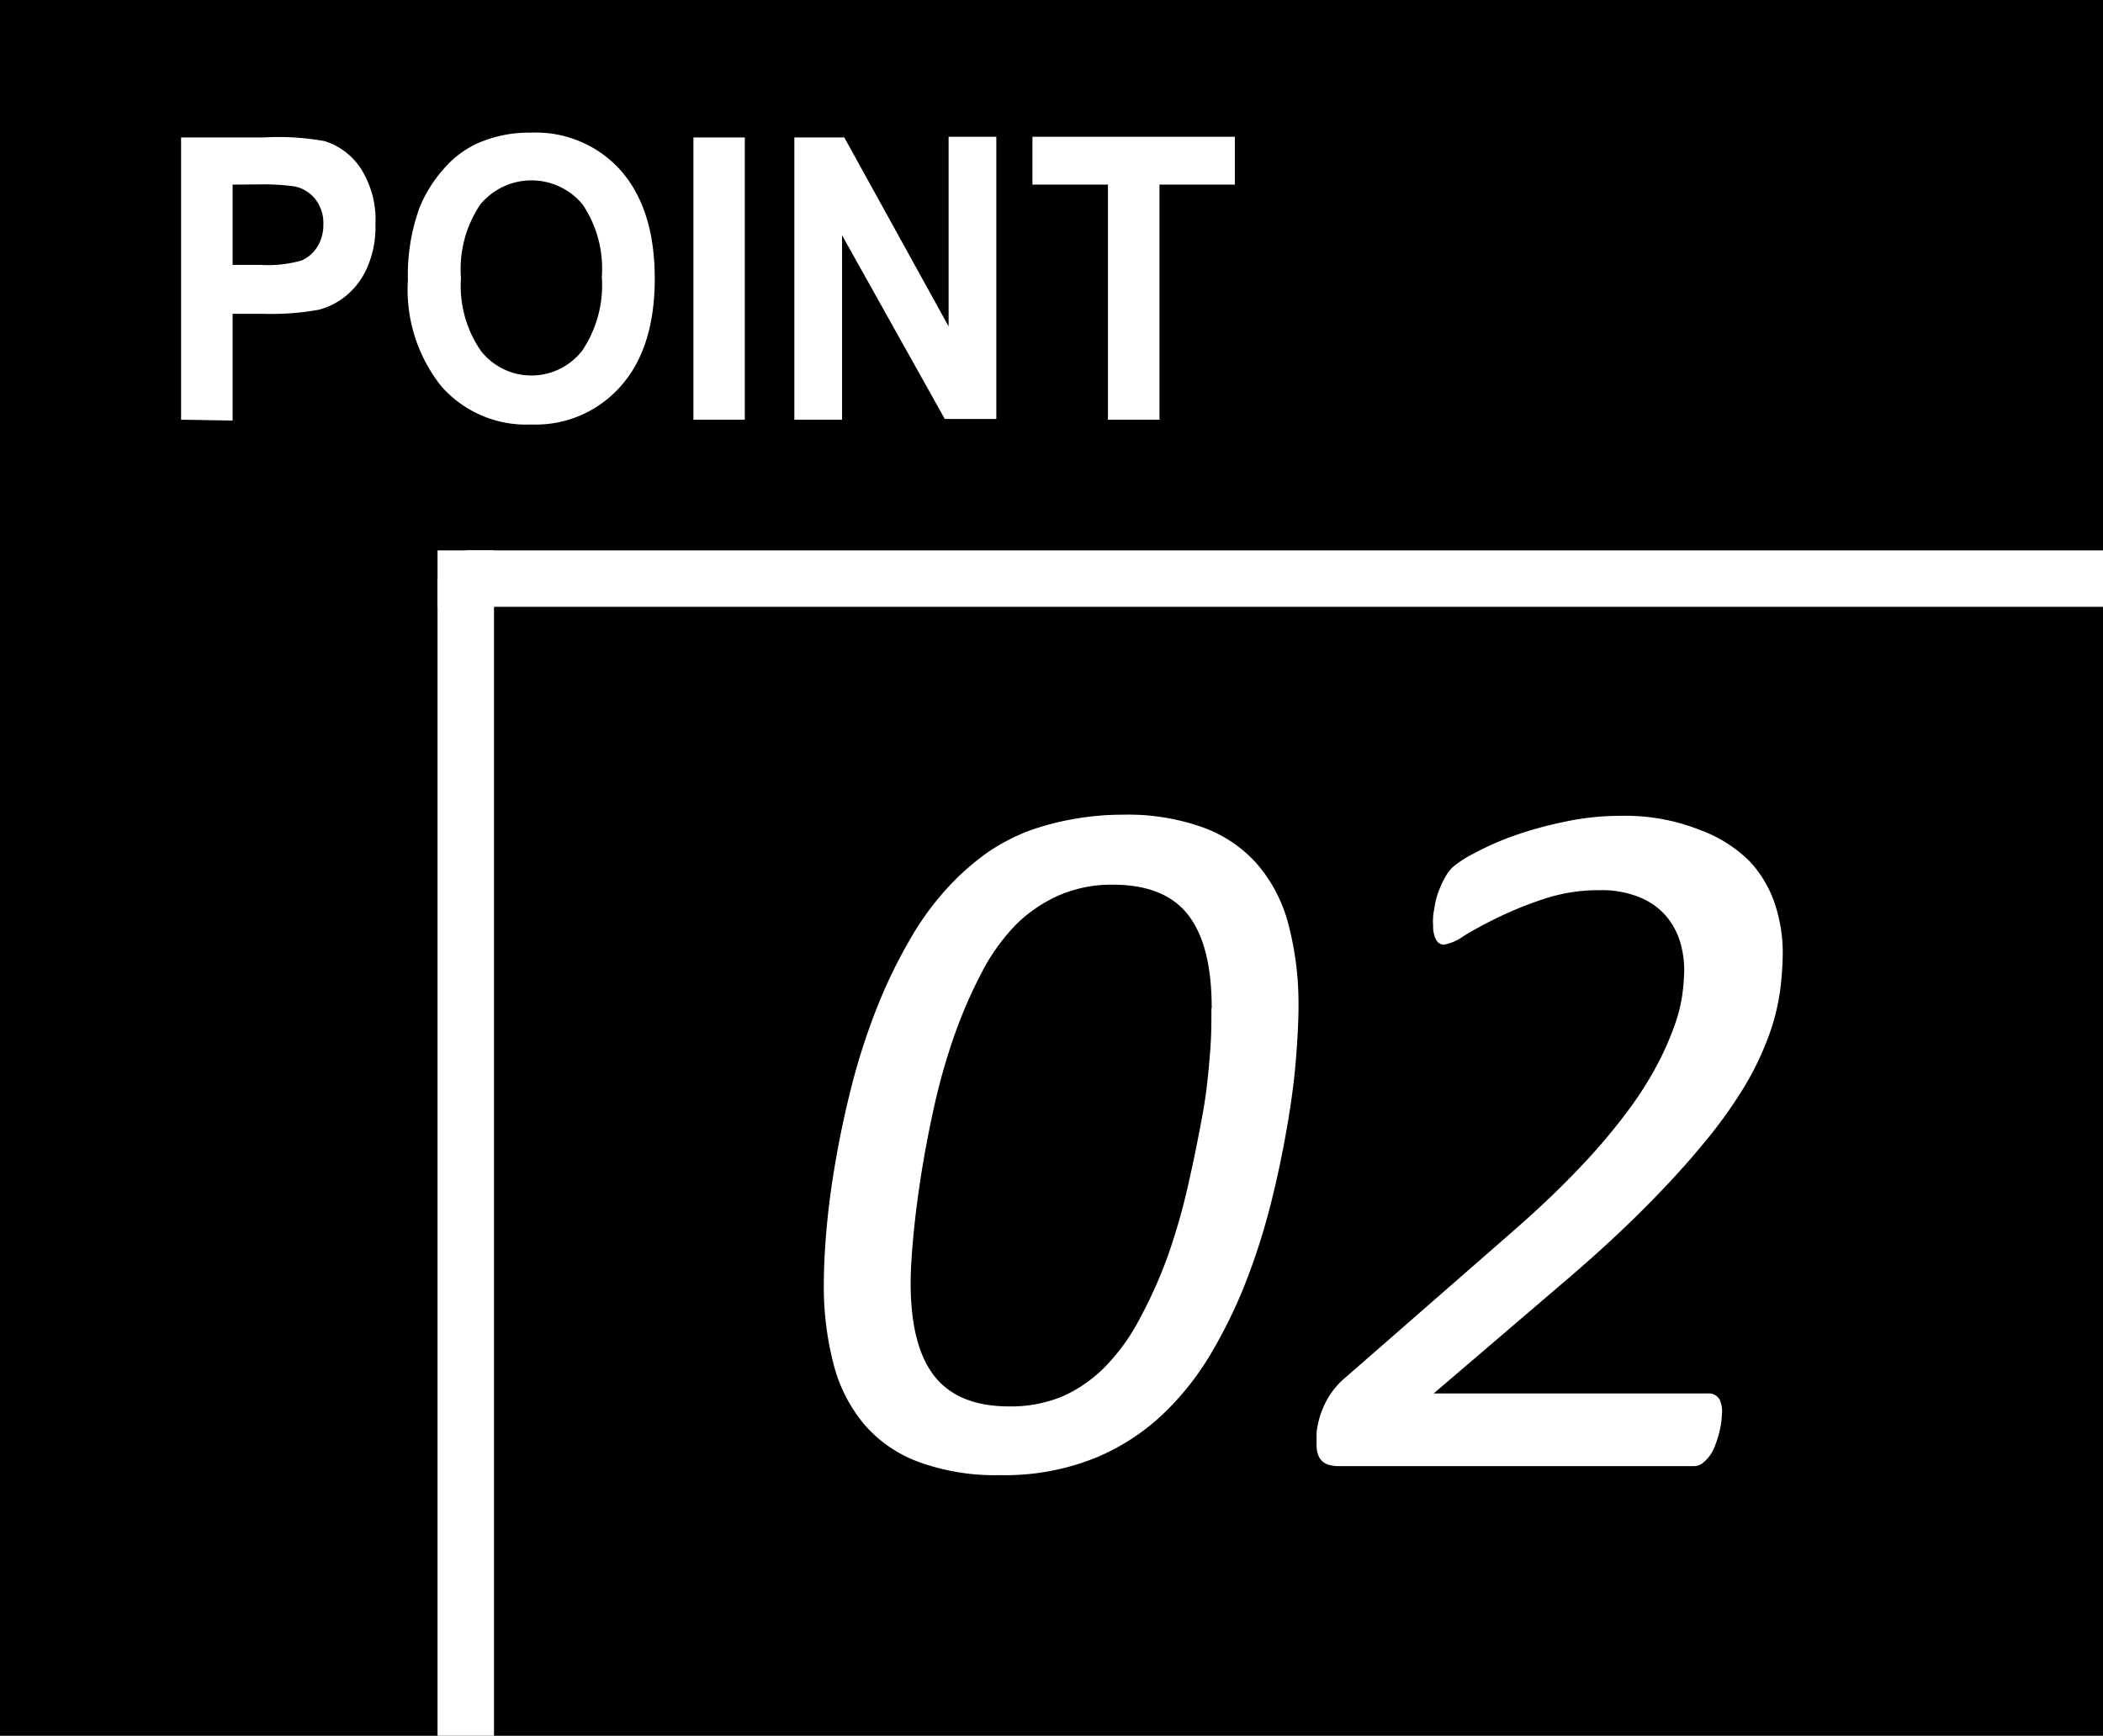 <svg xmlns="http://www.w3.org/2000/svg" viewBox="0 0 149 123"><defs><style>.cls-1{fill:#fff;}.cls-2{fill:none;stroke:#fff;stroke-miterlimit:10;stroke-width:4px;}</style></defs><g id="レイヤー_2" data-name="レイヤー 2"><g id="_10point" data-name="10point"><rect width="149" height="123"/><rect class="cls-1" x="31" y="39" width="4" height="4"/><line class="cls-2" x1="33" y1="41" x2="33" y2="123"/><line class="cls-2" x1="33" y1="41" x2="149" y2="41"/><path class="cls-1" d="M12.83,29.74v-20h5.85A18.38,18.38,0,0,1,23,10a4.75,4.75,0,0,1,2.6,2,6.75,6.75,0,0,1,1,3.9,7.17,7.17,0,0,1-.6,3.1,5.36,5.36,0,0,1-1.53,2,5.1,5.1,0,0,1-1.89.95,18.84,18.84,0,0,1-3.78.29H16.48v7.56Zm3.65-16.66v5.69h2a8.6,8.6,0,0,0,2.88-.31,2.49,2.49,0,0,0,1.14-1,2.91,2.91,0,0,0,.41-1.55,2.75,2.75,0,0,0-.58-1.81,2.49,2.49,0,0,0-1.46-.89,15.84,15.84,0,0,0-2.62-.14Z"/><path class="cls-1" d="M28.9,19.84a14,14,0,0,1,.83-5.14A9.54,9.54,0,0,1,31.41,12a7,7,0,0,1,2.33-1.8,9,9,0,0,1,3.89-.8A8.06,8.06,0,0,1,44,12.1q2.39,2.74,2.39,7.64T44,27.34a8,8,0,0,1-6.35,2.74,8,8,0,0,1-6.4-2.73A11,11,0,0,1,28.9,19.84Zm3.76-.14a8.1,8.1,0,0,0,1.41,5.16,4.55,4.55,0,0,0,7.17,0,8.28,8.28,0,0,0,1.4-5.23,8.15,8.15,0,0,0-1.36-5.14,4.7,4.7,0,0,0-7.25,0A8.2,8.2,0,0,0,32.66,19.7Z"/><path class="cls-1" d="M49.13,29.74v-20h3.64v20Z"/><path class="cls-1" d="M56.28,29.74v-20h3.54l7.39,13.39V9.69h3.38v20H66.94L59.66,16.67V29.74Z"/><path class="cls-1" d="M78.5,29.74V13.08H73.15V9.69H87.49v3.39H82.15V29.74Z"/><path class="cls-1" d="M92,71.37c0,1-.07,2.29-.19,3.78s-.34,3.1-.64,4.82-.67,3.51-1.14,5.36a46.66,46.66,0,0,1-1.72,5.41,34.75,34.75,0,0,1-2.41,5,19.8,19.8,0,0,1-3.18,4.15,15.61,15.61,0,0,1-5,3.37,17.15,17.15,0,0,1-6.87,1.27,15.81,15.81,0,0,1-5.66-.9A9.36,9.36,0,0,1,61.29,101a10.81,10.81,0,0,1-2.22-4.29,21.9,21.9,0,0,1-.7-5.82c0-1,.06-2.29.19-3.78s.34-3.09.64-4.82.67-3.5,1.14-5.34a46.06,46.06,0,0,1,1.74-5.41,35.87,35.87,0,0,1,2.41-5,20.24,20.24,0,0,1,3.16-4.17,18,18,0,0,1,2.37-2,14.13,14.13,0,0,1,2.78-1.46A18.57,18.57,0,0,1,76,58.05a19.57,19.57,0,0,1,3.59-.32,15.7,15.7,0,0,1,5.69.92,9.36,9.36,0,0,1,3.85,2.65,10.63,10.63,0,0,1,2.18,4.29A22.18,22.18,0,0,1,92,71.37Zm-6.15.07c0-3-.56-5.18-1.67-6.61s-2.89-2.14-5.33-2.14a9.34,9.34,0,0,0-3.74.72A10.19,10.19,0,0,0,72,65.5,14.38,14.38,0,0,0,69.51,69a33.93,33.93,0,0,0-1.93,4.48,44.86,44.86,0,0,0-1.41,5q-.56,2.55-.93,4.92c-.24,1.58-.42,3-.54,4.33s-.18,2.36-.18,3.18q0,4.47,1.69,6.61t5.31,2.14a9.51,9.51,0,0,0,3.78-.72,9.9,9.9,0,0,0,3-2.09,14.5,14.5,0,0,0,2.48-3.46,32.8,32.8,0,0,0,2-4.5,44.89,44.89,0,0,0,1.42-5c.39-1.7.71-3.33,1-4.9s.42-3,.53-4.33S85.83,72.26,85.83,71.44Z"/><path class="cls-1" d="M122,100.2a5.93,5.93,0,0,1-.05.6,7.32,7.32,0,0,1-.43,1.62,3,3,0,0,1-.38.73,2.87,2.87,0,0,1-.51.53,1,1,0,0,1-.64.21H94.9a2.51,2.51,0,0,1-.78-.1,1.14,1.14,0,0,1-.49-.3,1.23,1.23,0,0,1-.26-.46,1.91,1.91,0,0,1-.09-.61c0-.24,0-.54,0-.92a6.56,6.56,0,0,1,.27-1.23,6,6,0,0,1,.63-1.35,5.61,5.61,0,0,1,1.16-1.32L107.1,87.33c1.82-1.59,3.4-3.08,4.72-4.48a41.83,41.83,0,0,0,3.34-3.9,25.5,25.5,0,0,0,2.17-3.34,21,21,0,0,0,1.26-2.8,10.75,10.75,0,0,0,.6-2.3,14.57,14.57,0,0,0,.14-1.84,7.19,7.19,0,0,0-.26-1.82,5.26,5.26,0,0,0-.92-1.81,4.88,4.88,0,0,0-1.84-1.4,7.07,7.07,0,0,0-3-.56,12.22,12.22,0,0,0-3.83.59,25.76,25.76,0,0,0-3.3,1.32c-1,.48-1.81.93-2.48,1.34a3.43,3.43,0,0,1-1.39.61.62.62,0,0,1-.56-.35,2,2,0,0,1-.21-1,3.34,3.34,0,0,1,0-.61c0-.23.07-.47.1-.72a5.49,5.49,0,0,1,.18-.78c.08-.26.18-.5.28-.74s.22-.46.35-.68a2.94,2.94,0,0,1,.44-.58,7.51,7.51,0,0,1,1.53-1,20.42,20.42,0,0,1,2.76-1.23,27,27,0,0,1,3.59-1,18.82,18.82,0,0,1,4.08-.44,14.32,14.32,0,0,1,5.59,1A9.67,9.67,0,0,1,124,61.07a8.29,8.29,0,0,1,1.8,3.13,11.09,11.09,0,0,1,.51,3.2,21.44,21.44,0,0,1-.21,2.95,15.28,15.28,0,0,1-.83,3.18,21.13,21.13,0,0,1-1.72,3.54,32.77,32.77,0,0,1-2.89,4q-1.77,2.16-4.29,4.68c-1.67,1.67-3.67,3.5-6,5.47l-8.79,7.52H121a.88.88,0,0,1,.84.44A2,2,0,0,1,122,100.2Z"/></g></g></svg>